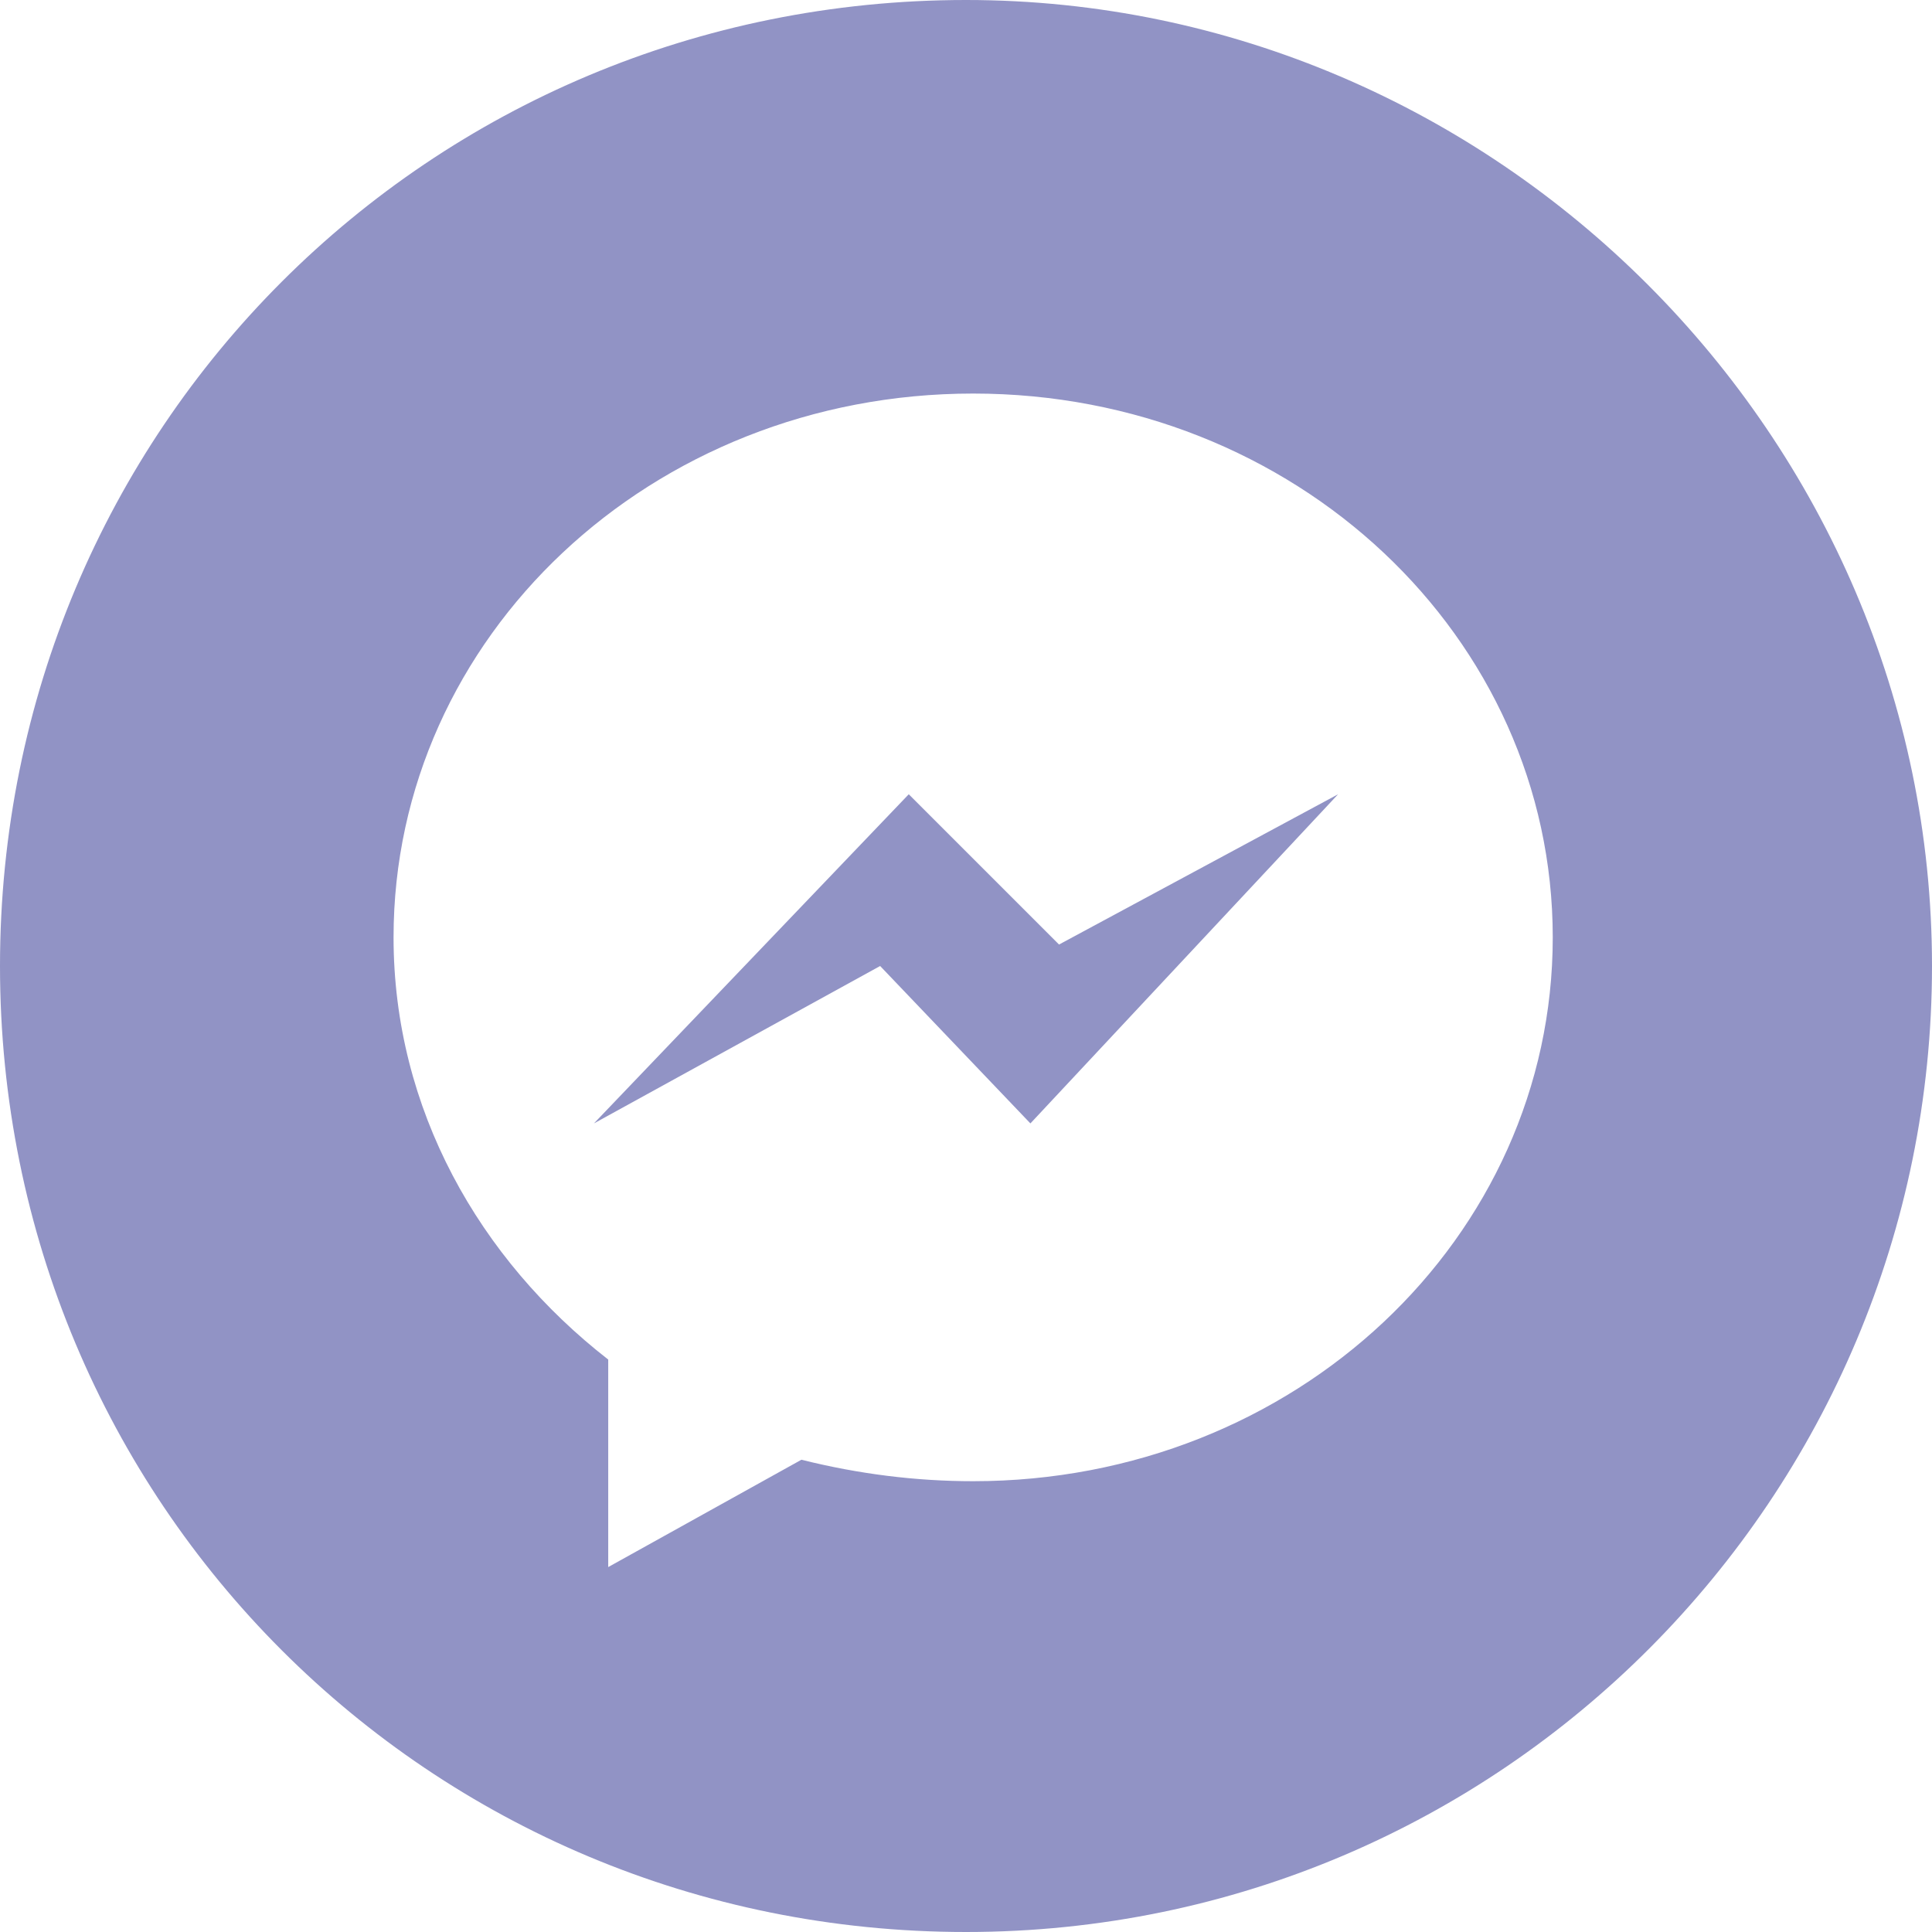 <?xml version="1.0" encoding="UTF-8"?> <!-- Generator: Adobe Illustrator 23.0.5, SVG Export Plug-In . SVG Version: 6.00 Build 0) --> <svg xmlns="http://www.w3.org/2000/svg" xmlns:xlink="http://www.w3.org/1999/xlink" id="Слой_1" x="0px" y="0px" viewBox="0 0 27 27" style="enable-background:new 0 0 27 27;" xml:space="preserve"> <style type="text/css"> .st0{fill:#9193C5;} </style> <g> <path class="st0" d="M12.7,11.1l-4.4,4.6l4-2.2l2.1,2.2l4.3-4.6l-3.9,2.1L12.7,11.1z"></path> <path class="st0" d="M13.5,0C6,0,0,6,0,13.5S6,27,13.5,27S27,20.9,27,13.5S20.9,0,13.5,0z M13.6,20.7c-0.8,0-1.6-0.1-2.4-0.3 l-2.7,1.5V19c-1.8-1.4-3-3.5-3-5.9c0-4.2,3.6-7.6,8.1-7.6c4.5,0,8.1,3.4,8.1,7.6C21.7,17.3,18.1,20.7,13.6,20.7z"></path> </g> </svg> 